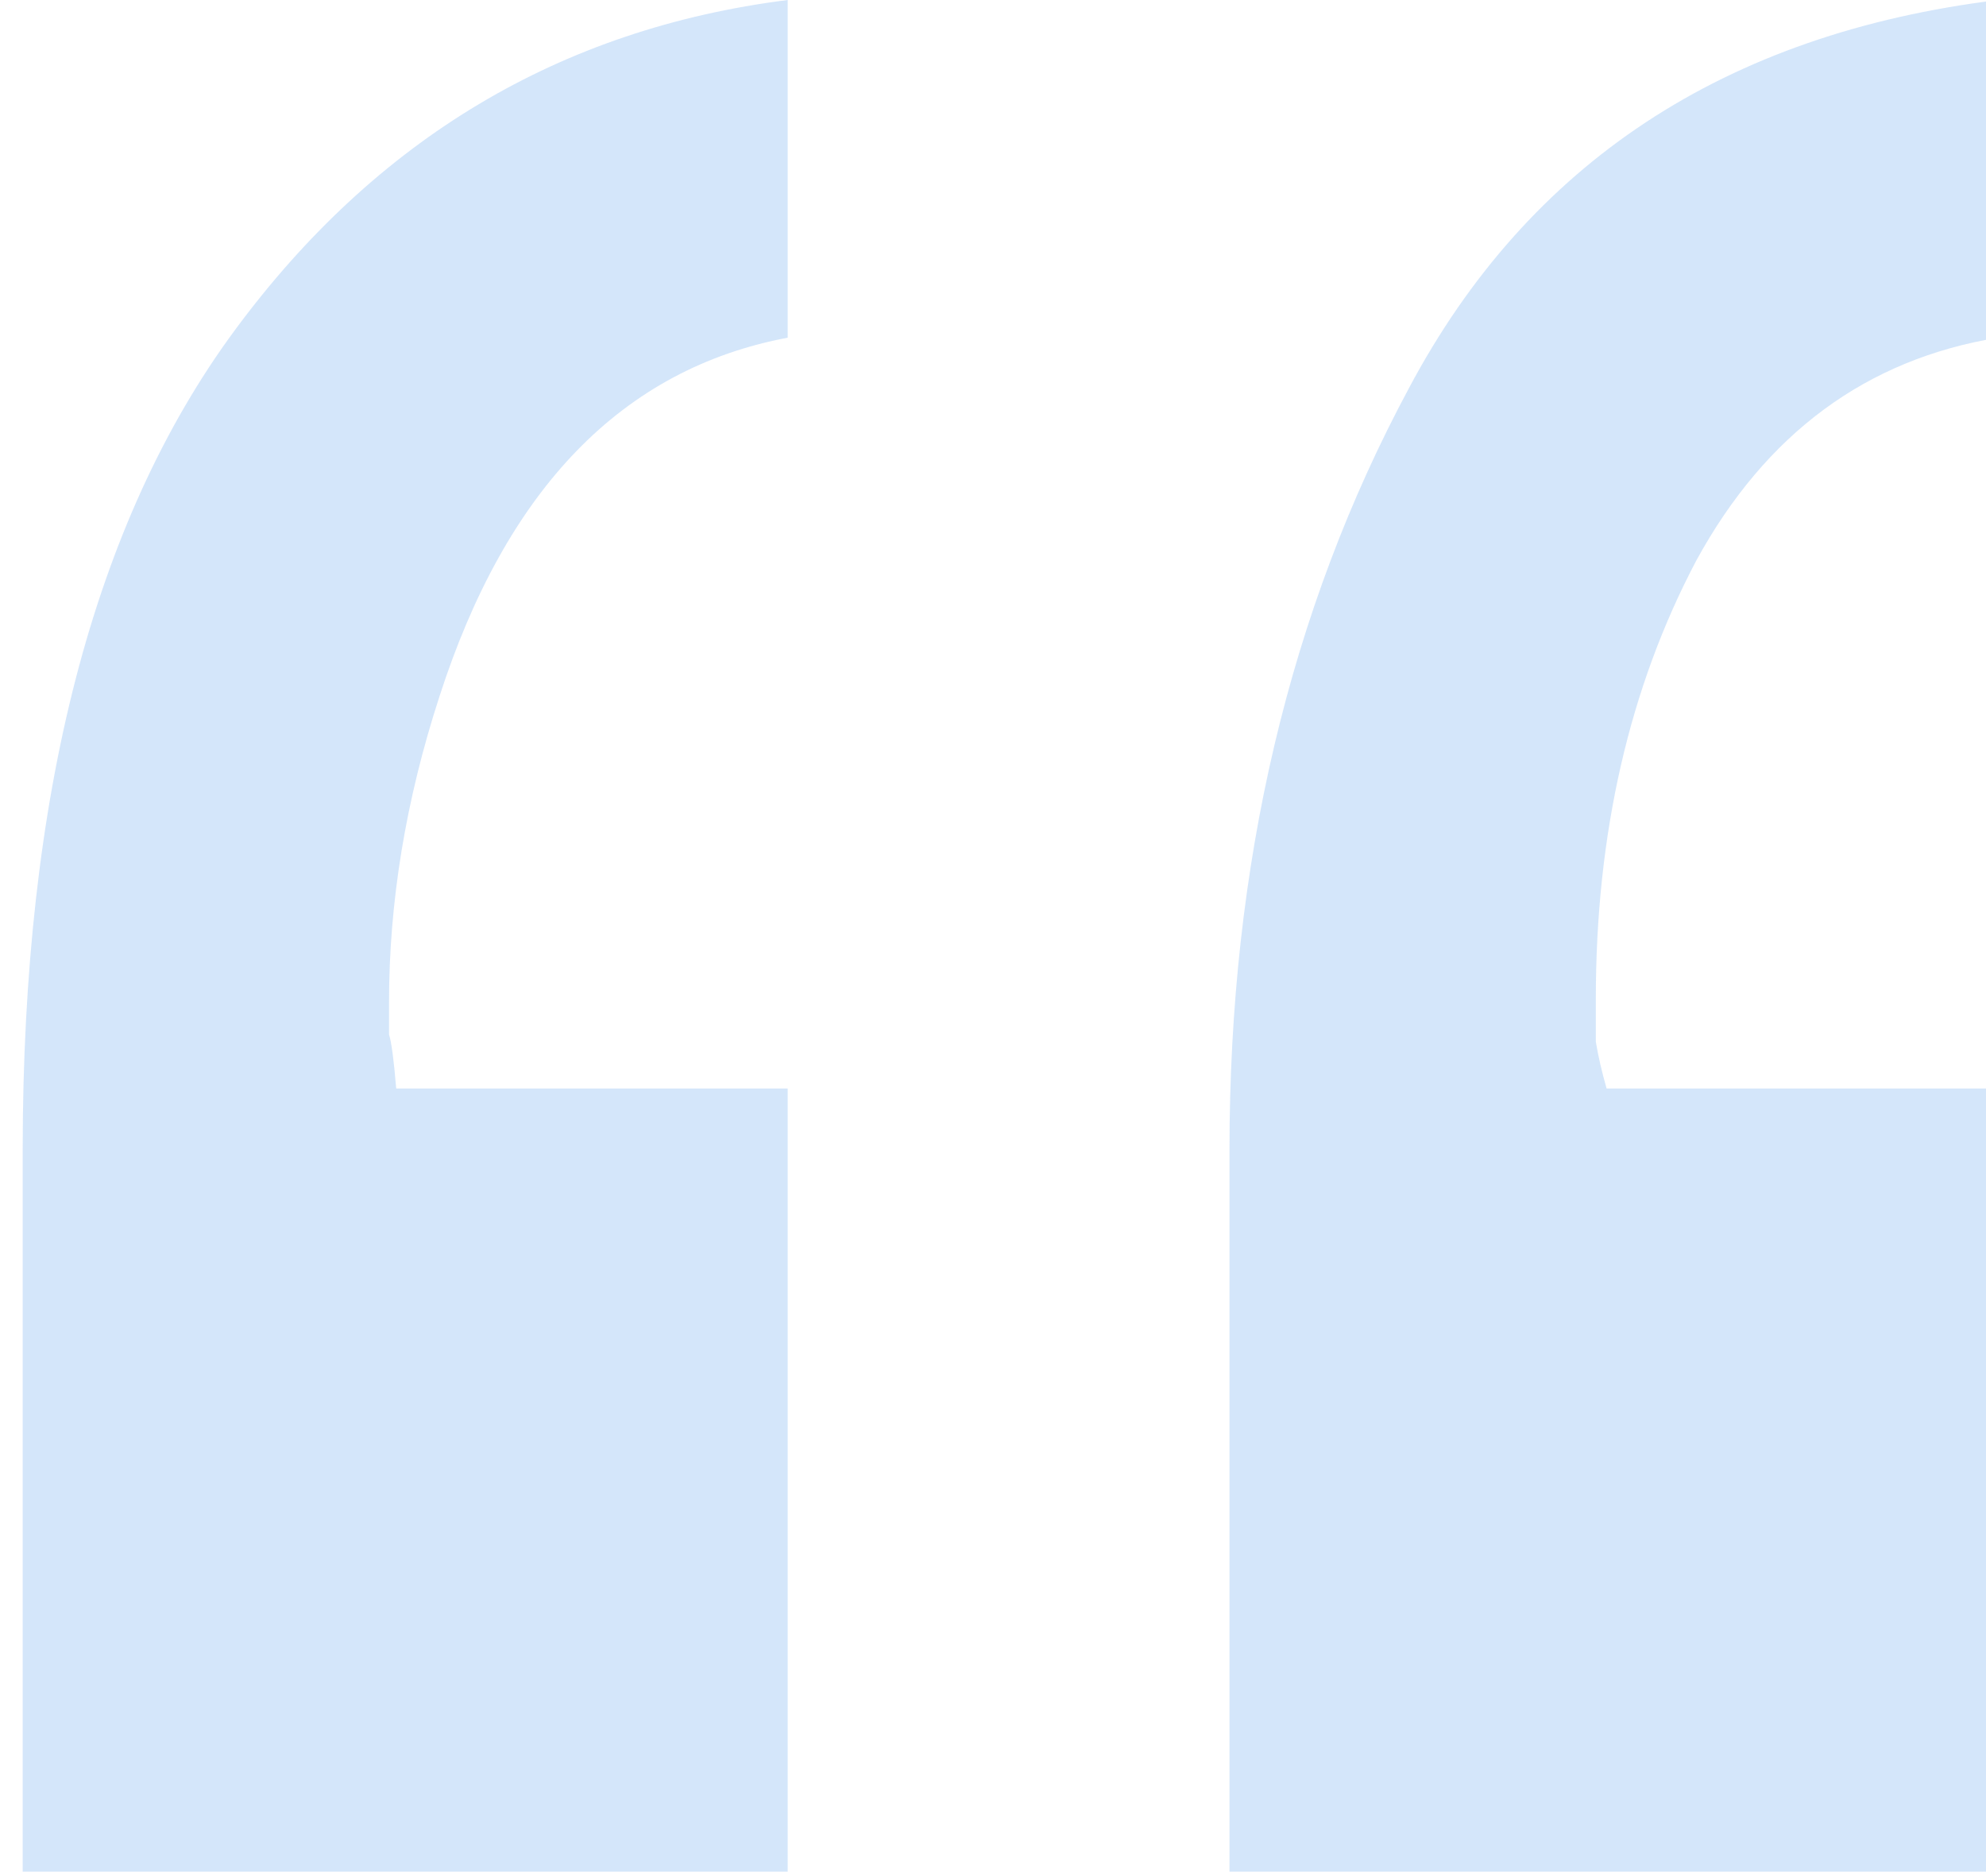 <svg width="54" height="51" viewBox="0 0 54 51" fill="none" xmlns="http://www.w3.org/2000/svg">
<path opacity="0.18" d="M21.418 9.18C16.926 10.026 13.768 13.281 11.945 18.945C11.034 21.745 10.578 24.512 10.578 27.246C10.578 27.572 10.578 27.865 10.578 28.125C10.643 28.32 10.708 28.809 10.773 29.59H21.418V50.879H0.617V31.25C0.617 21.615 2.538 14.193 6.379 8.984C10.22 3.776 15.233 0.781 21.418 0V9.18ZM54.328 9.18C50.747 9.766 48.013 11.784 46.125 15.234C44.302 18.685 43.391 22.656 43.391 27.148C43.391 27.539 43.391 27.93 43.391 28.32C43.456 28.711 43.553 29.134 43.684 29.59H54.328V50.879H33.43V31.25C33.43 23.503 35.057 16.602 38.312 10.547C41.568 4.427 46.906 0.911 54.328 0V9.18Z" fill="#1278E8"/>
</svg>
